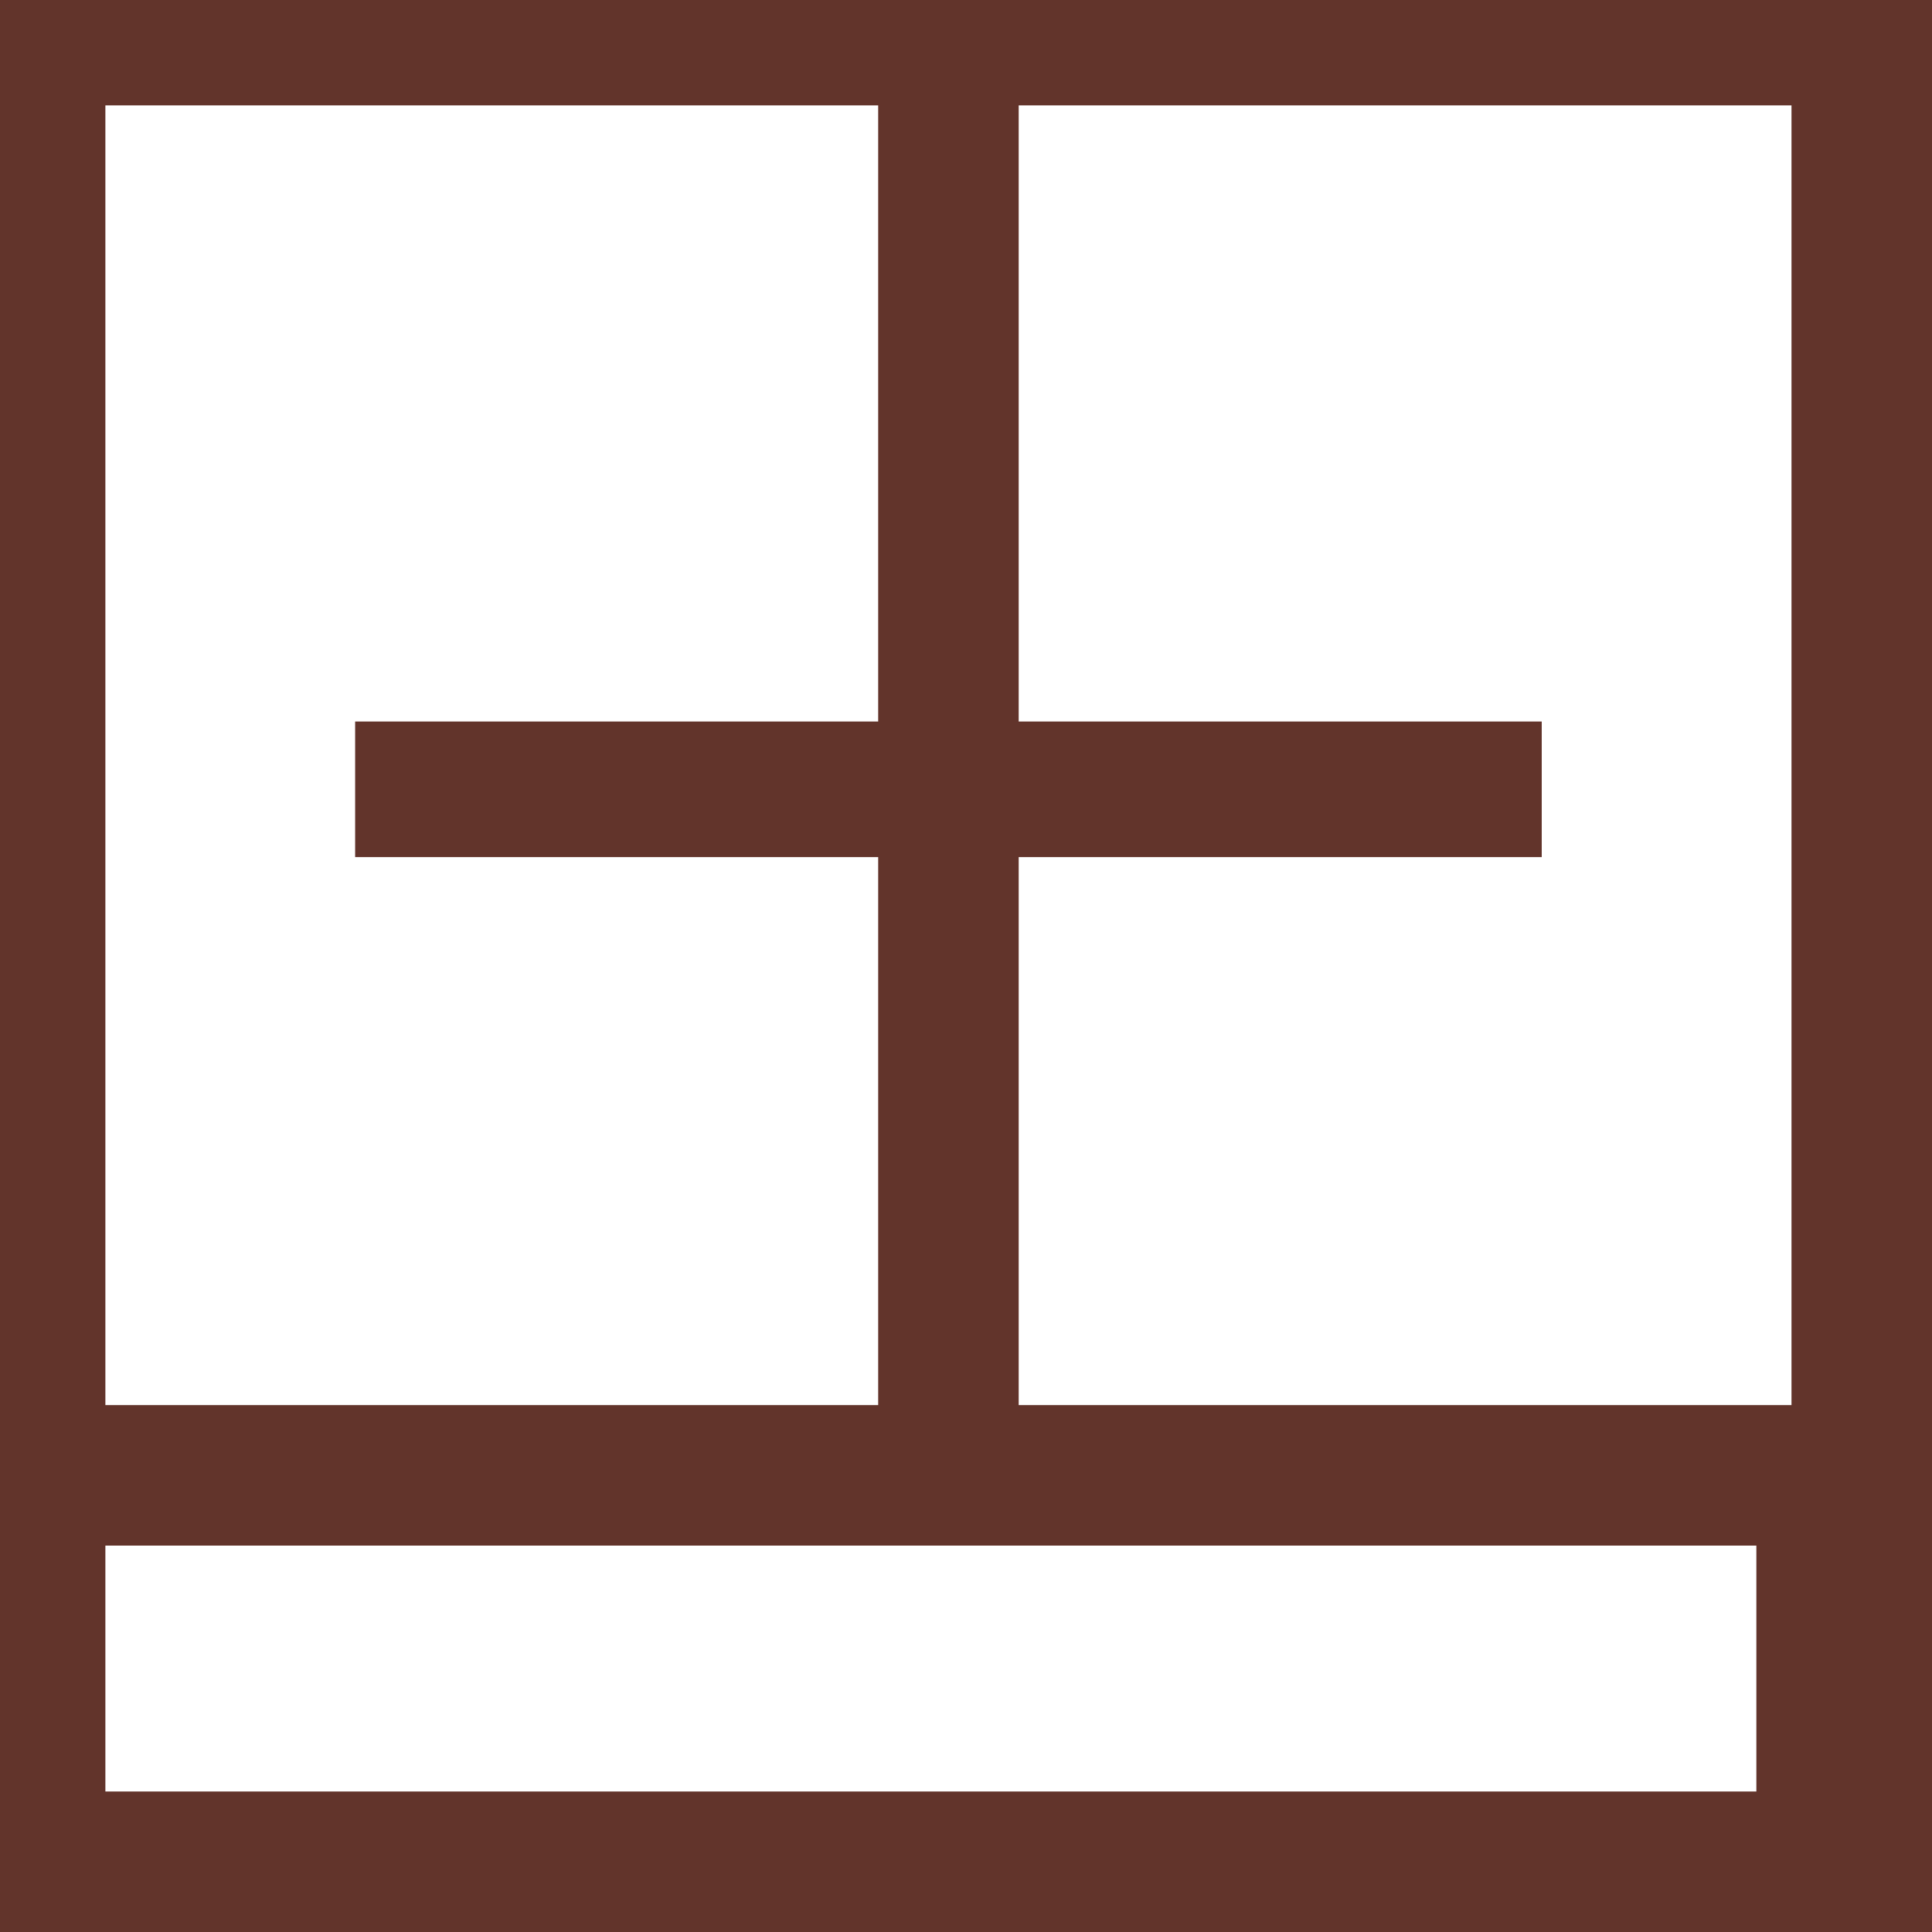 <svg xmlns="http://www.w3.org/2000/svg" viewBox="0 0 55 55" width="55" hright="55"><defs><style>.cls-1{fill:#fff;}.cls-2{fill:#62342b;}</style></defs><g id="レイヤー_2" data-name="レイヤー 2"><g id="コンテンツ"><rect class="cls-1" width="55" height="55"/><path class="cls-2" d="M0,0V55H55V0ZM51,40H29V24.4H43.89V20.54H29V3H51ZM25,3V20.54H10.11V24.4H25V40H3V3ZM3,51V44H50v7Z"/></g></g></svg>